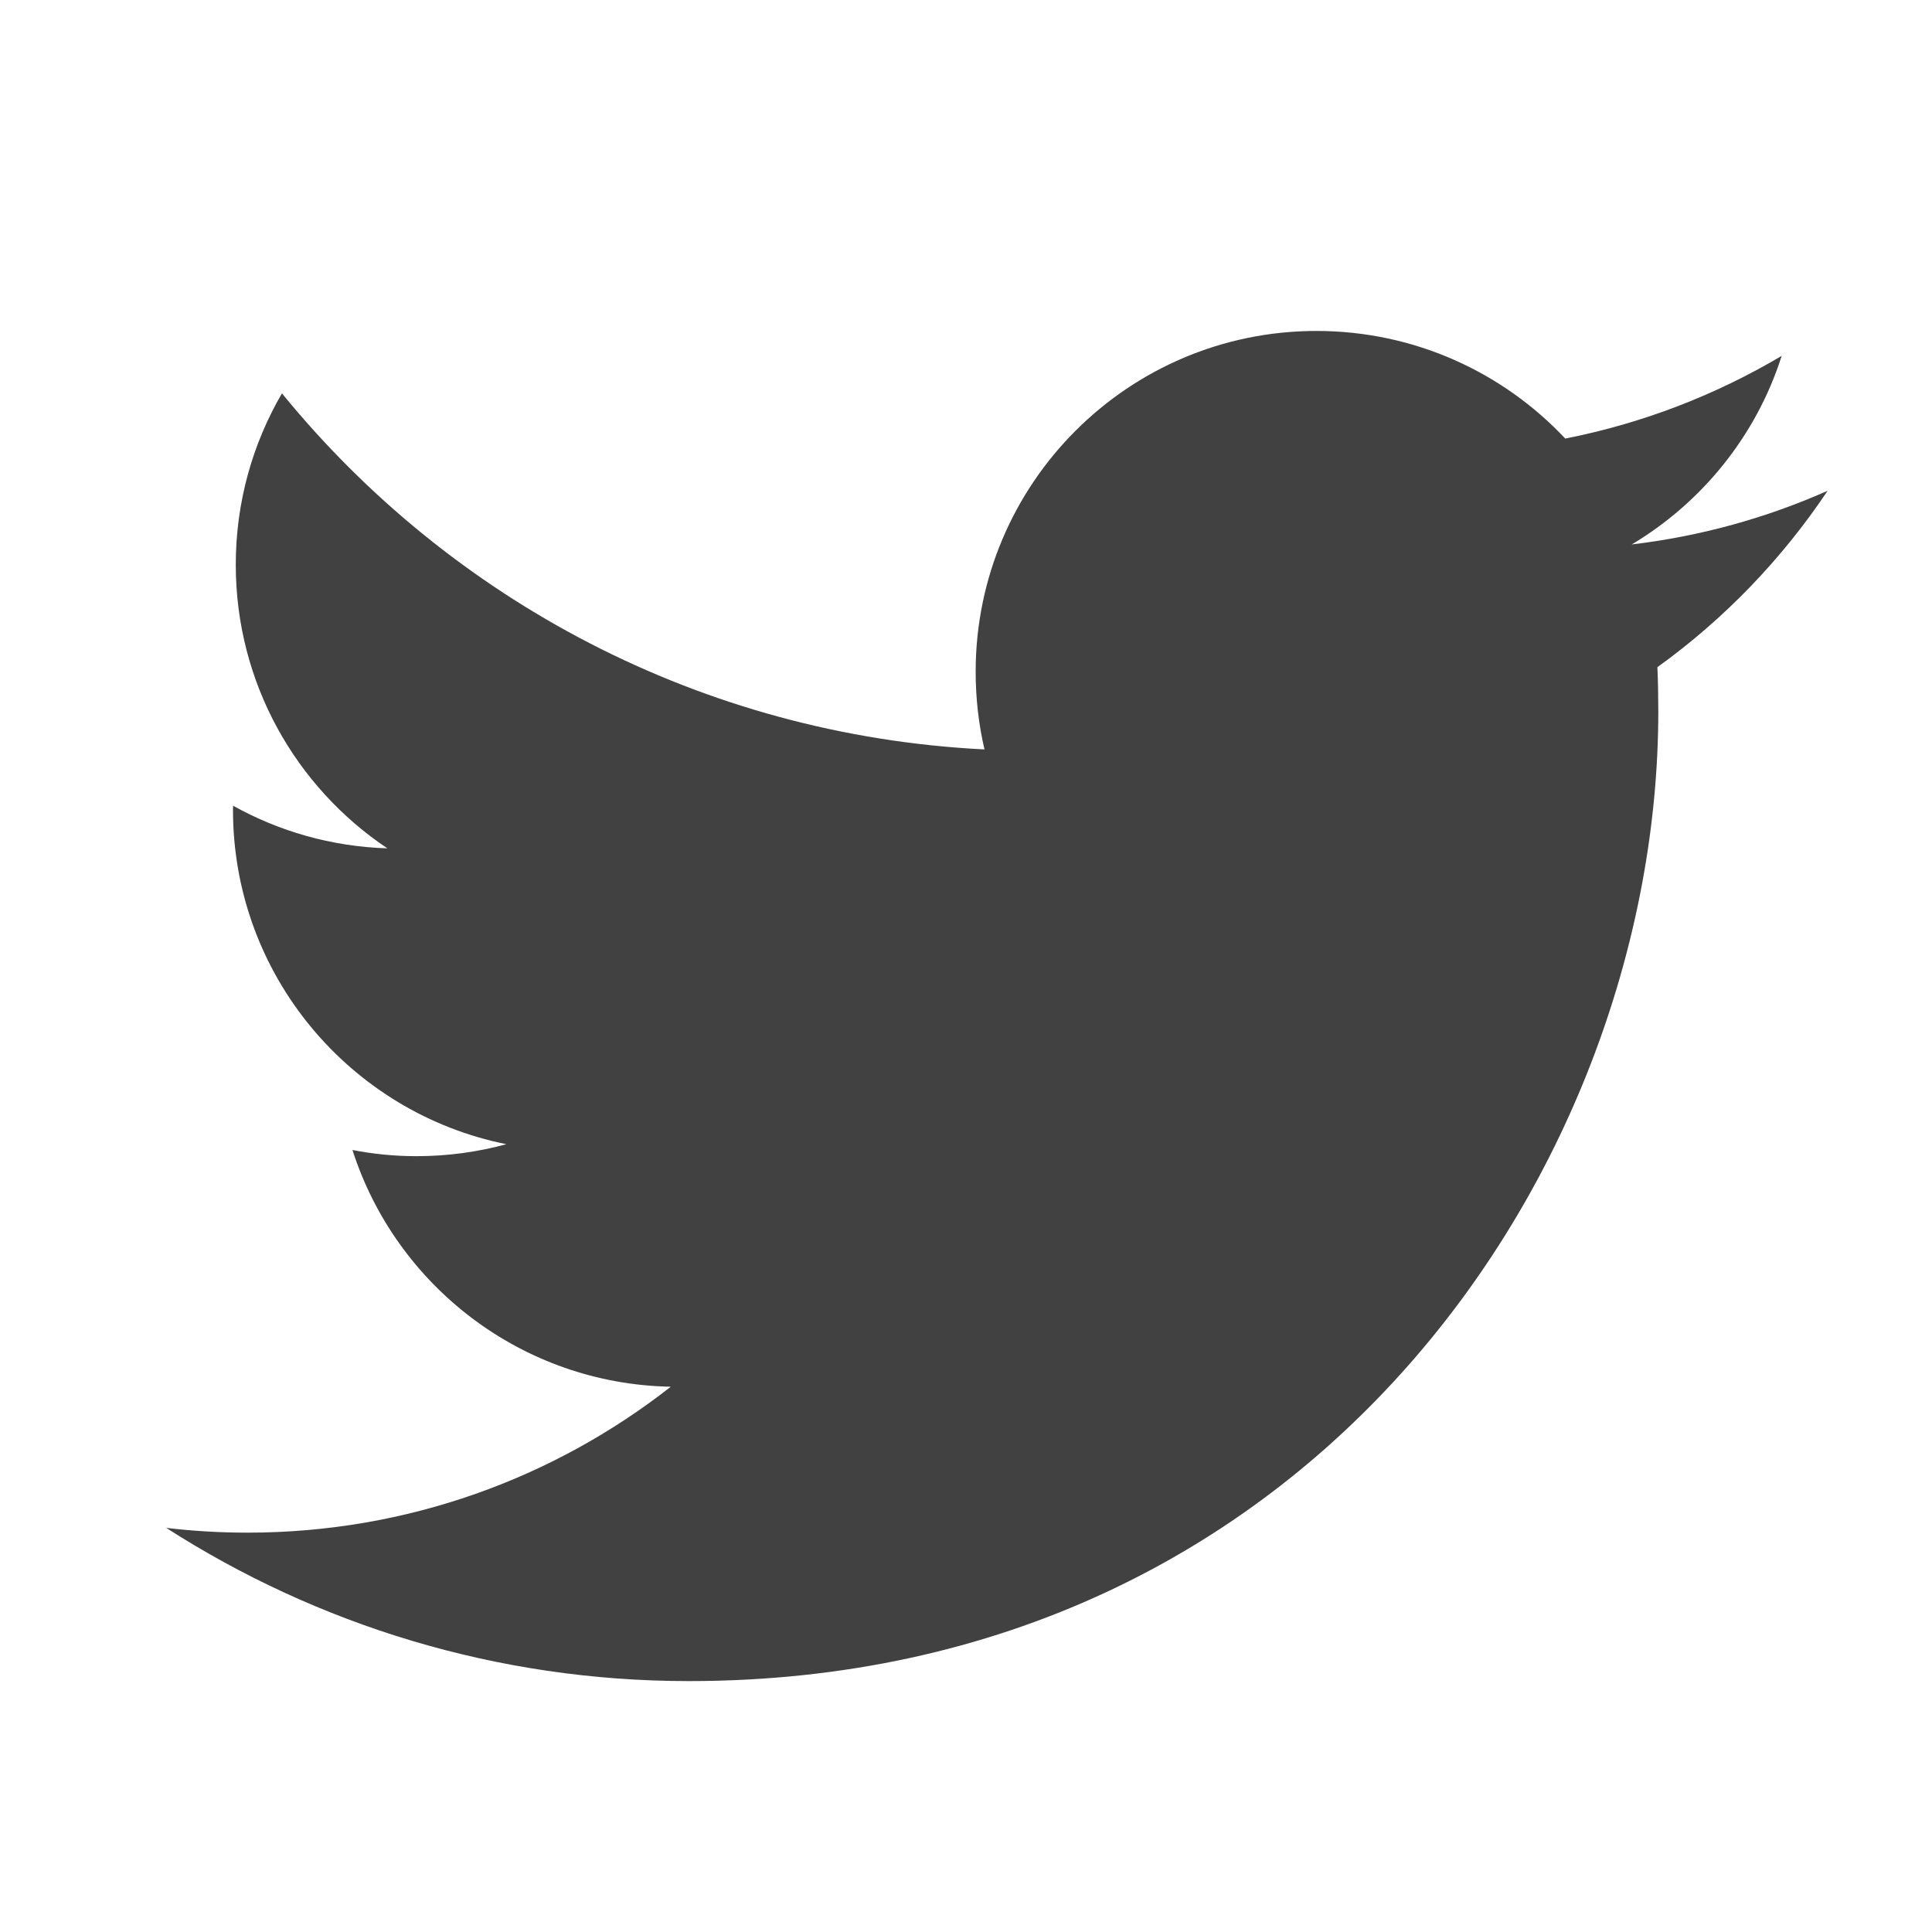<?xml version="1.0" encoding="utf-8"?>
<!-- Generator: Adobe Illustrator 15.0.0, SVG Export Plug-In . SVG Version: 6.00 Build 0)  -->
<!DOCTYPE svg PUBLIC "-//W3C//DTD SVG 1.1//EN" "http://www.w3.org/Graphics/SVG/1.1/DTD/svg11.dtd">
<svg version="1.1" id="Layer_1" xmlns="http://www.w3.org/2000/svg" xmlns:xlink="http://www.w3.org/1999/xlink" x="0px" y="0px"
	 width="30px" height="30px" viewBox="0 0 30 30" enable-background="new 0 0 30 30" xml:space="preserve">
<path fill="#414142" d="M28.379,7.621c-0.949,0.421-1.971,0.706-3.041,0.833c1.094-0.654,1.934-1.691,2.328-2.928
	c-1.023,0.606-2.156,1.047-3.361,1.284c-0.965-1.028-2.342-1.671-3.863-1.671c-2.922,0-5.292,2.37-5.292,5.292
	c0,0.415,0.047,0.819,0.137,1.206C10.888,11.417,6.989,9.31,4.378,6.108c-0.455,0.781-0.717,1.69-0.717,2.66
	c0,1.837,0.935,3.456,2.354,4.405c-0.867-0.027-1.684-0.265-2.396-0.662c-0.001,0.022-0.001,0.045-0.001,0.066
	c0,2.564,1.824,4.704,4.245,5.19c-0.444,0.121-0.911,0.186-1.395,0.186c-0.341,0-0.672-0.033-0.995-0.096
	c0.674,2.104,2.628,3.633,4.943,3.676c-1.812,1.42-4.094,2.266-6.572,2.266c-0.428,0-0.849-0.025-1.263-0.074
	c2.342,1.502,5.124,2.379,8.112,2.379c9.735,0,15.057-8.064,15.057-15.058c0-0.229-0.004-0.458-0.014-0.686
	C26.771,9.615,27.67,8.682,28.379,7.621z"/>
</svg>
